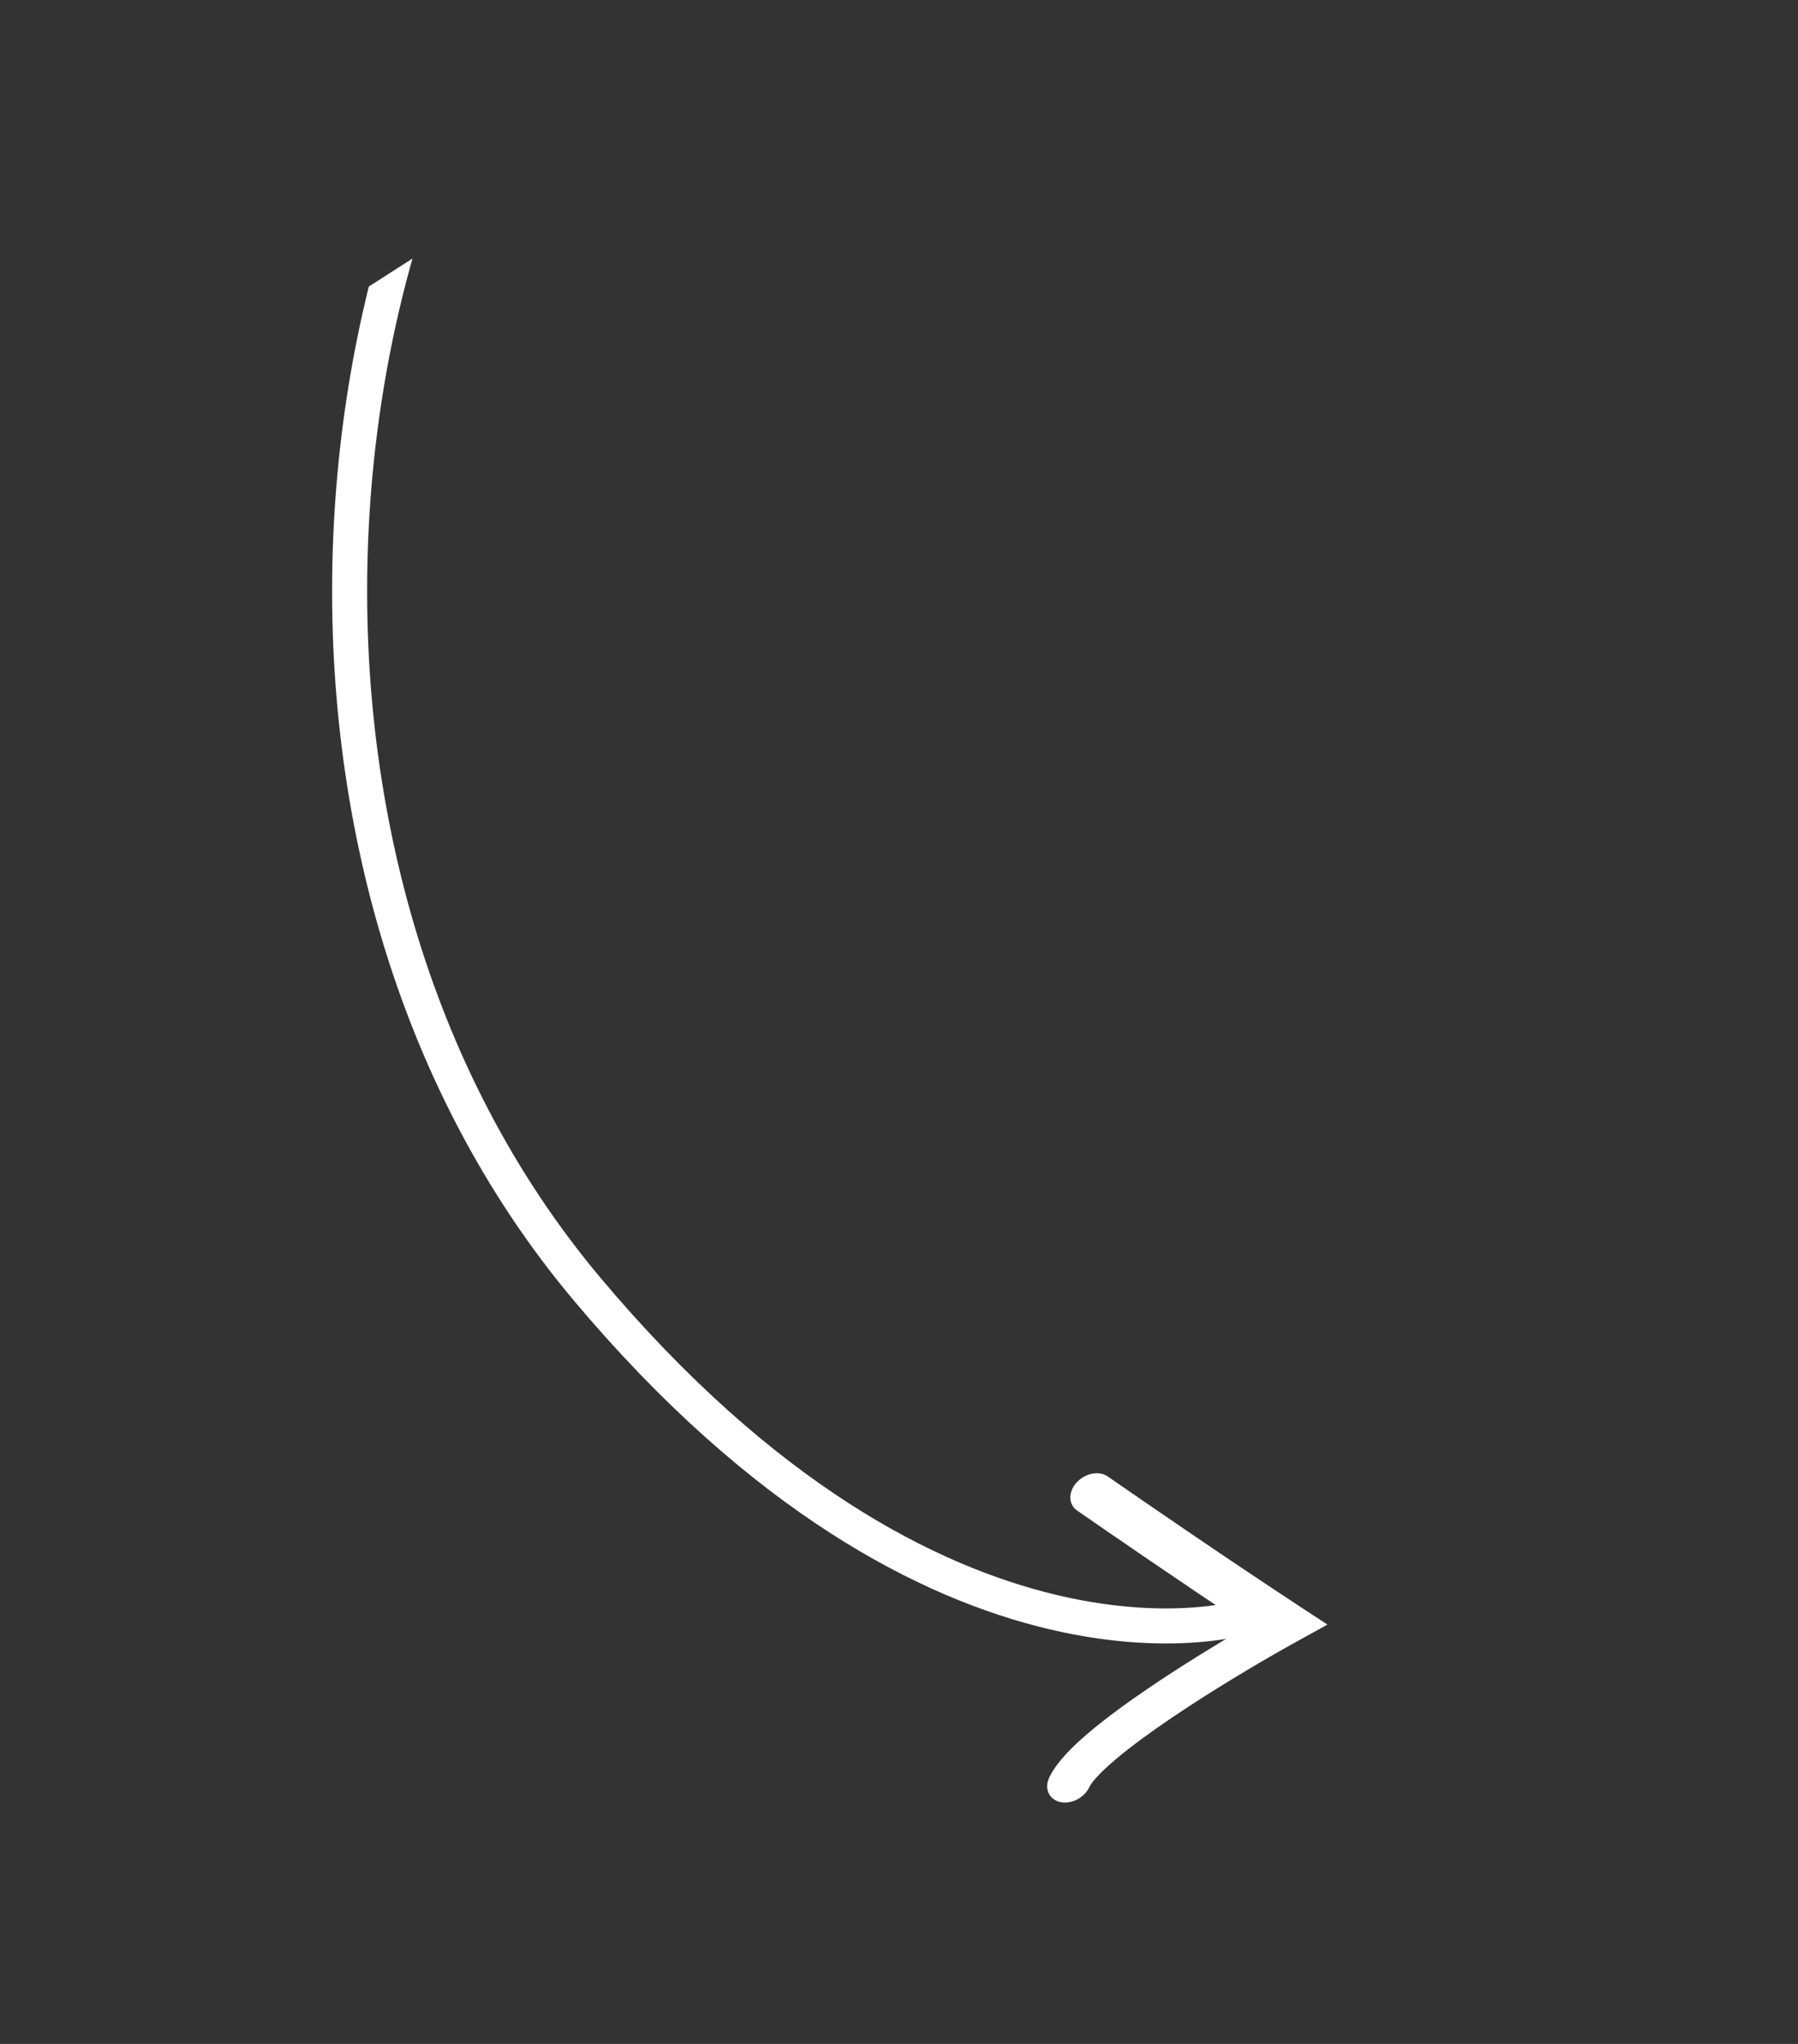 <?xml version="1.0" encoding="UTF-8"?> <svg xmlns="http://www.w3.org/2000/svg" width="154" height="175" viewBox="0 0 154 175" fill="none"><rect x="0" y="0" width="154" height="175" fill="#333333" stroke="none"/> <g clip-path="url(#clip0_514_190)"> <path fill-rule="evenodd" clip-rule="evenodd" d="M92.213 126.929C91.482 127.731 91.497 128.803 92.246 129.324C94.916 131.18 101.17 135.479 106.849 139.241C104.312 140.715 101.279 142.57 98.5 144.451C96.577 145.753 94.733 147.095 93.248 148.354C91.849 149.542 90.472 150.897 89.862 152.207C89.428 153.137 89.849 154.069 90.8 154.287C91.752 154.505 92.876 153.928 93.31 152.997C93.485 152.622 94.138 151.837 95.515 150.669C96.809 149.572 98.489 148.342 100.34 147.089C104.036 144.587 108.243 142.108 110.981 140.596L113.697 139.095L111.542 137.685C105.417 133.676 97.889 128.504 94.891 126.42C94.143 125.899 92.943 126.127 92.213 126.929Z" fill="white"></path> <path d="M51.184 -10.115C26.735 14.72 19.568 73.861 50.331 110.426C80.329 146.08 106.926 139.342 109.128 137.461" stroke="white" stroke-width="3"></path> </g> <defs> <clipPath id="clip0_514_190"> <rect width="154.368" height="83" fill="white" transform="translate(69.894) rotate(57.362)"></rect> </clipPath> </defs> </svg> 